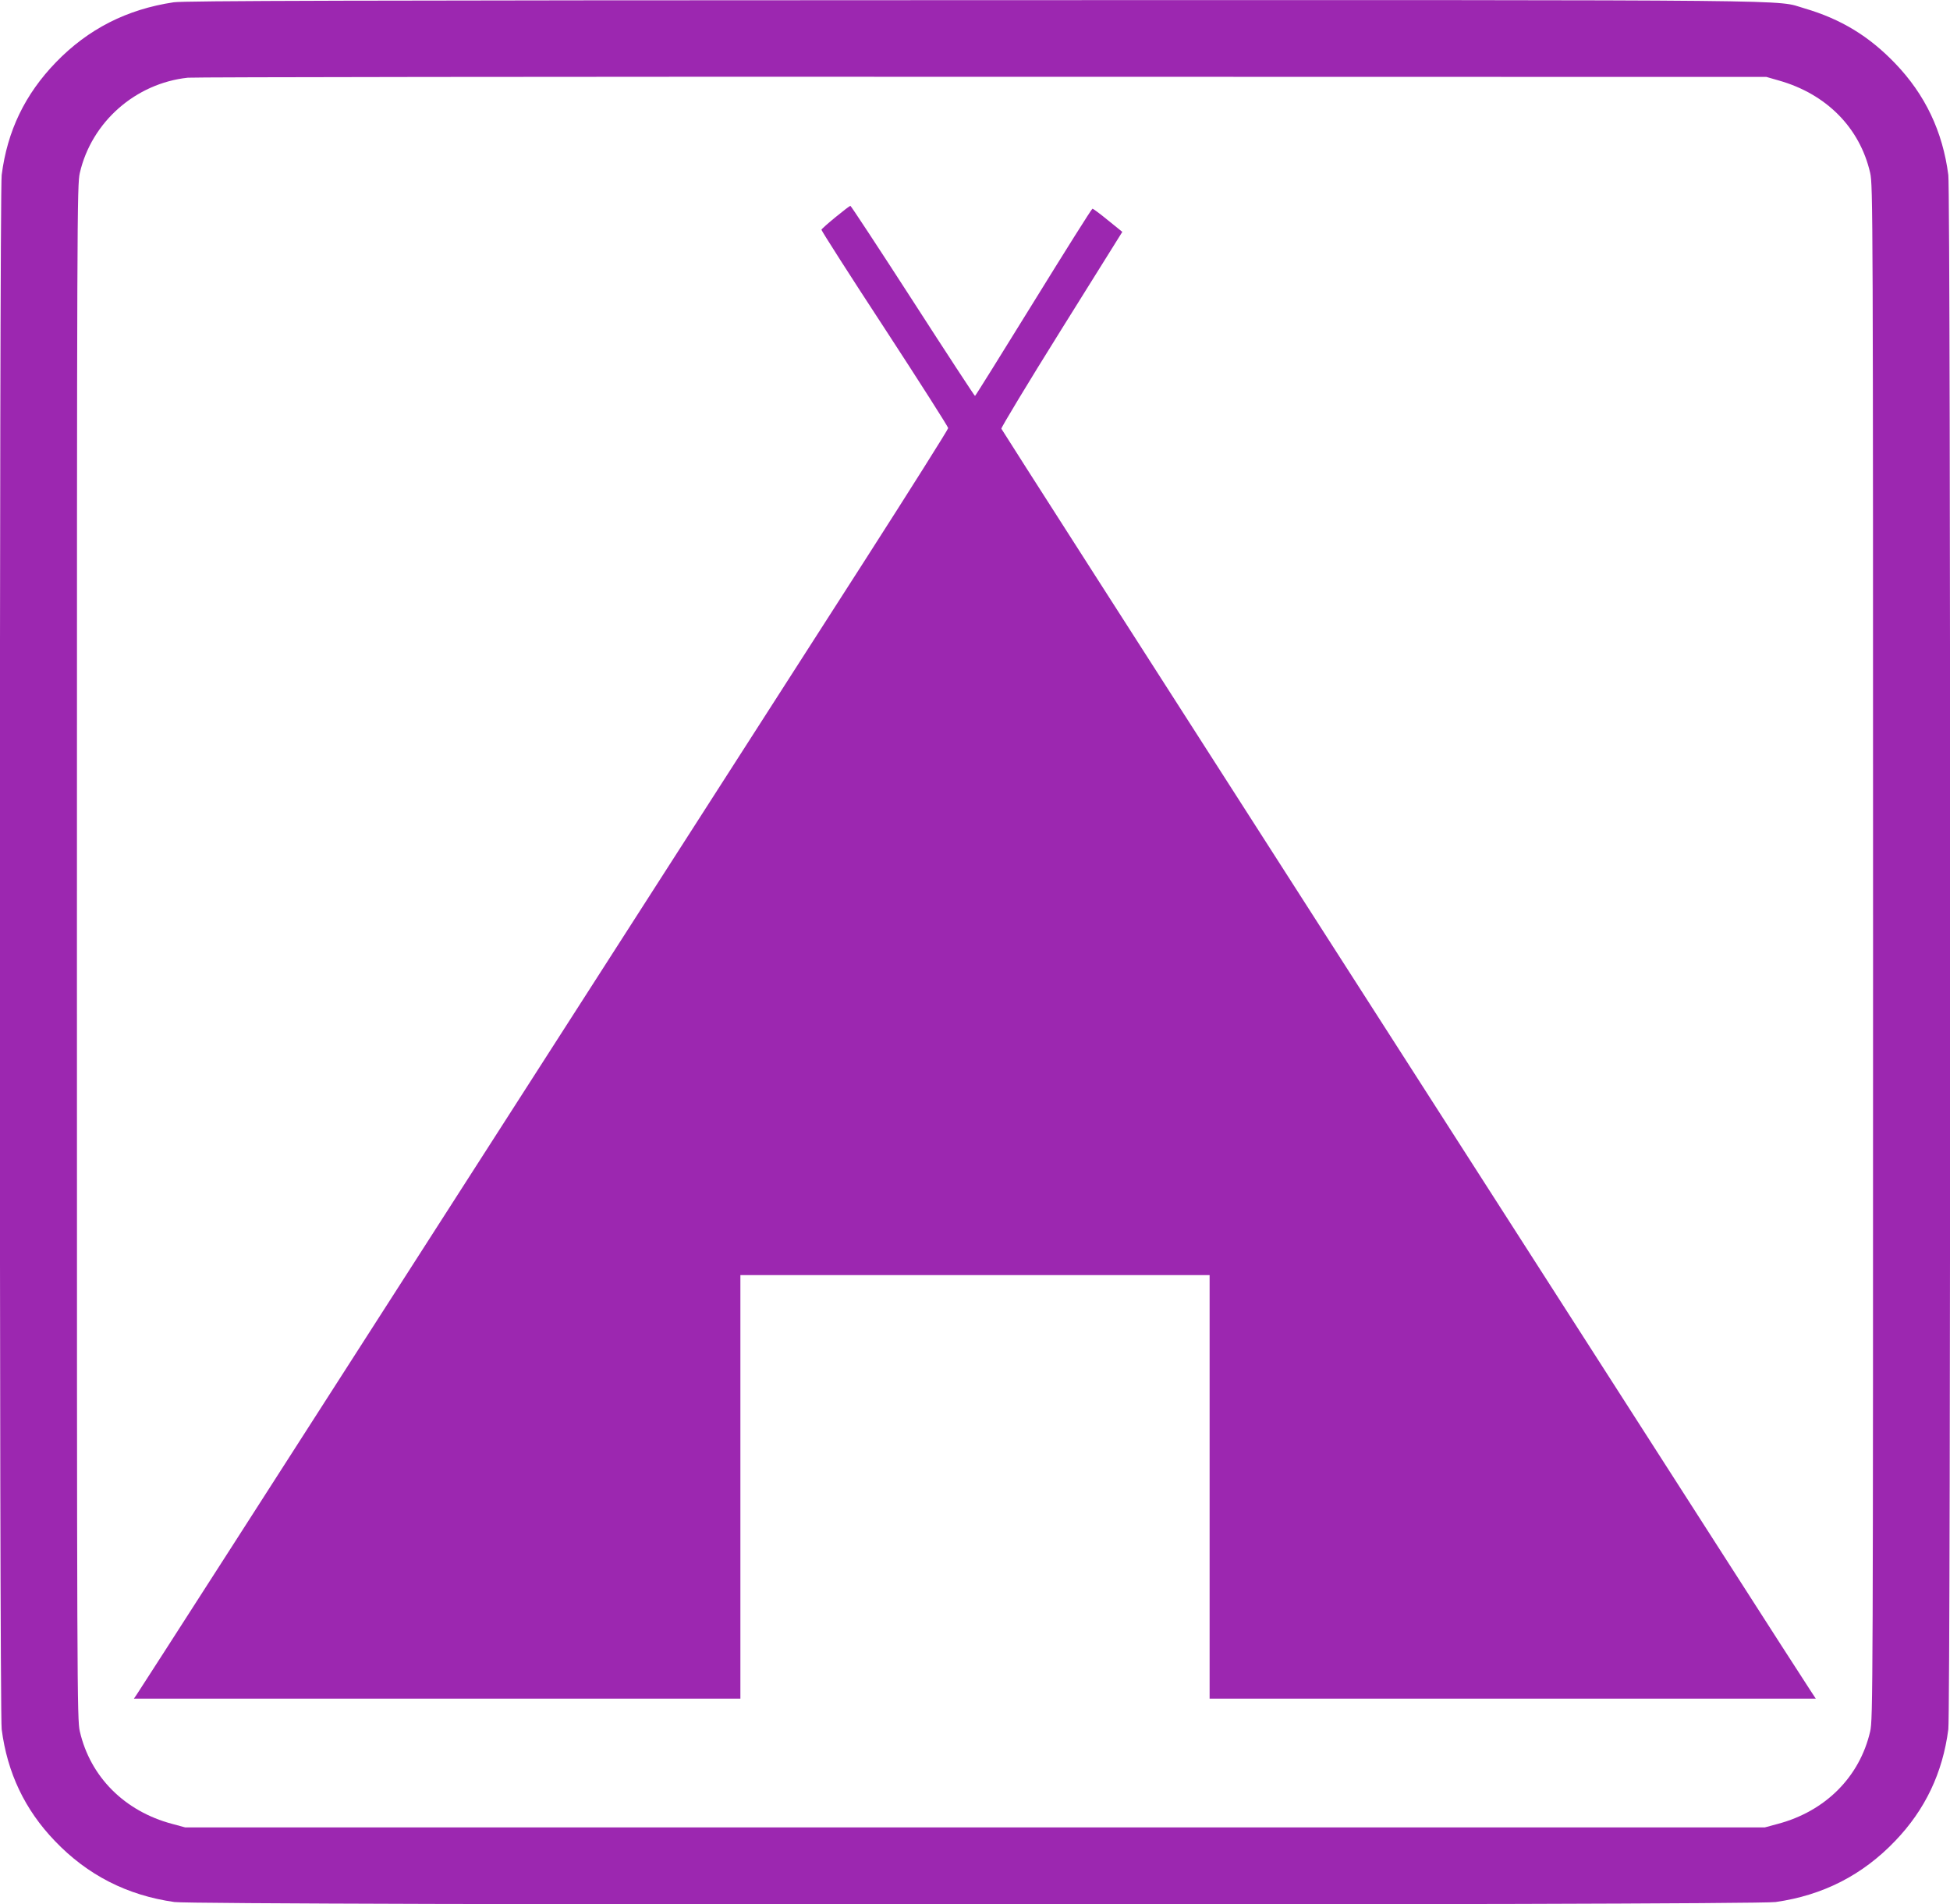 <?xml version="1.0" standalone="no"?>
<!DOCTYPE svg PUBLIC "-//W3C//DTD SVG 20010904//EN"
 "http://www.w3.org/TR/2001/REC-SVG-20010904/DTD/svg10.dtd">
<svg version="1.0" xmlns="http://www.w3.org/2000/svg"
 width="1280pt" height="1250pt" viewBox="0 0 1280 1250"
 preserveAspectRatio="xMidYMid meet">
<g transform="translate(0,1250) scale(0.1,-0.1)"
fill="#9c27b0" stroke="none">
<path d="M1140 12485 c-307 -46 -561 -175 -773 -394 -203 -210 -319 -450 -356
-740 -16 -119 -16 -10083 0 -10202 37 -286 152 -528 349 -733 214 -224 474
-357 785 -401 150 -22 10360 -22 10510 0 311 44 571 177 785 401 197 205 312
447 349 733 16 119 16 10083 0 10202 -37 286 -152 528 -349 733 -172 179 -356
291 -595 361 -201 58 165 55 -5455 54 -4115 -1 -5182 -4 -5250 -14z m10535
-513 c313 -88 533 -310 601 -607 18 -77 19 -246 19 -5115 0 -4869 -1 -5038
-19 -5115 -69 -299 -294 -524 -606 -607 l-85 -23 -5185 0 -5185 0 -85 23
c-312 83 -537 308 -606 607 -18 77 -19 246 -19 5115 0 4869 1 5038 19 5115 77
334 365 588 709 625 39 4 2387 7 5217 6 l5145 -1 80 -23z"/>
<path d="M5485 11075 c-49 -40 -91 -77 -93 -83 -1 -5 185 -297 415 -648 229
-351 417 -646 417 -654 0 -8 -245 -397 -545 -865 -300 -467 -1494 -2328 -2654
-4135 -1159 -1807 -2116 -3297 -2127 -3312 l-19 -28 1990 0 1991 0 0 1390 0
1390 1540 0 1540 0 0 -1390 0 -1390 1990 0 1989 0 -38 58 c-21 31 -288 446
-593 922 -305 476 -1489 2322 -2632 4103 -1143 1782 -2080 3245 -2083 3253 -2
7 175 301 395 653 l399 639 -94 76 c-51 42 -97 76 -102 76 -5 0 -179 -277
-387 -614 -209 -338 -381 -615 -384 -615 -3 0 -187 281 -408 624 -222 344
-407 625 -410 624 -4 0 -47 -33 -97 -74z"/>
</g>
</svg>
